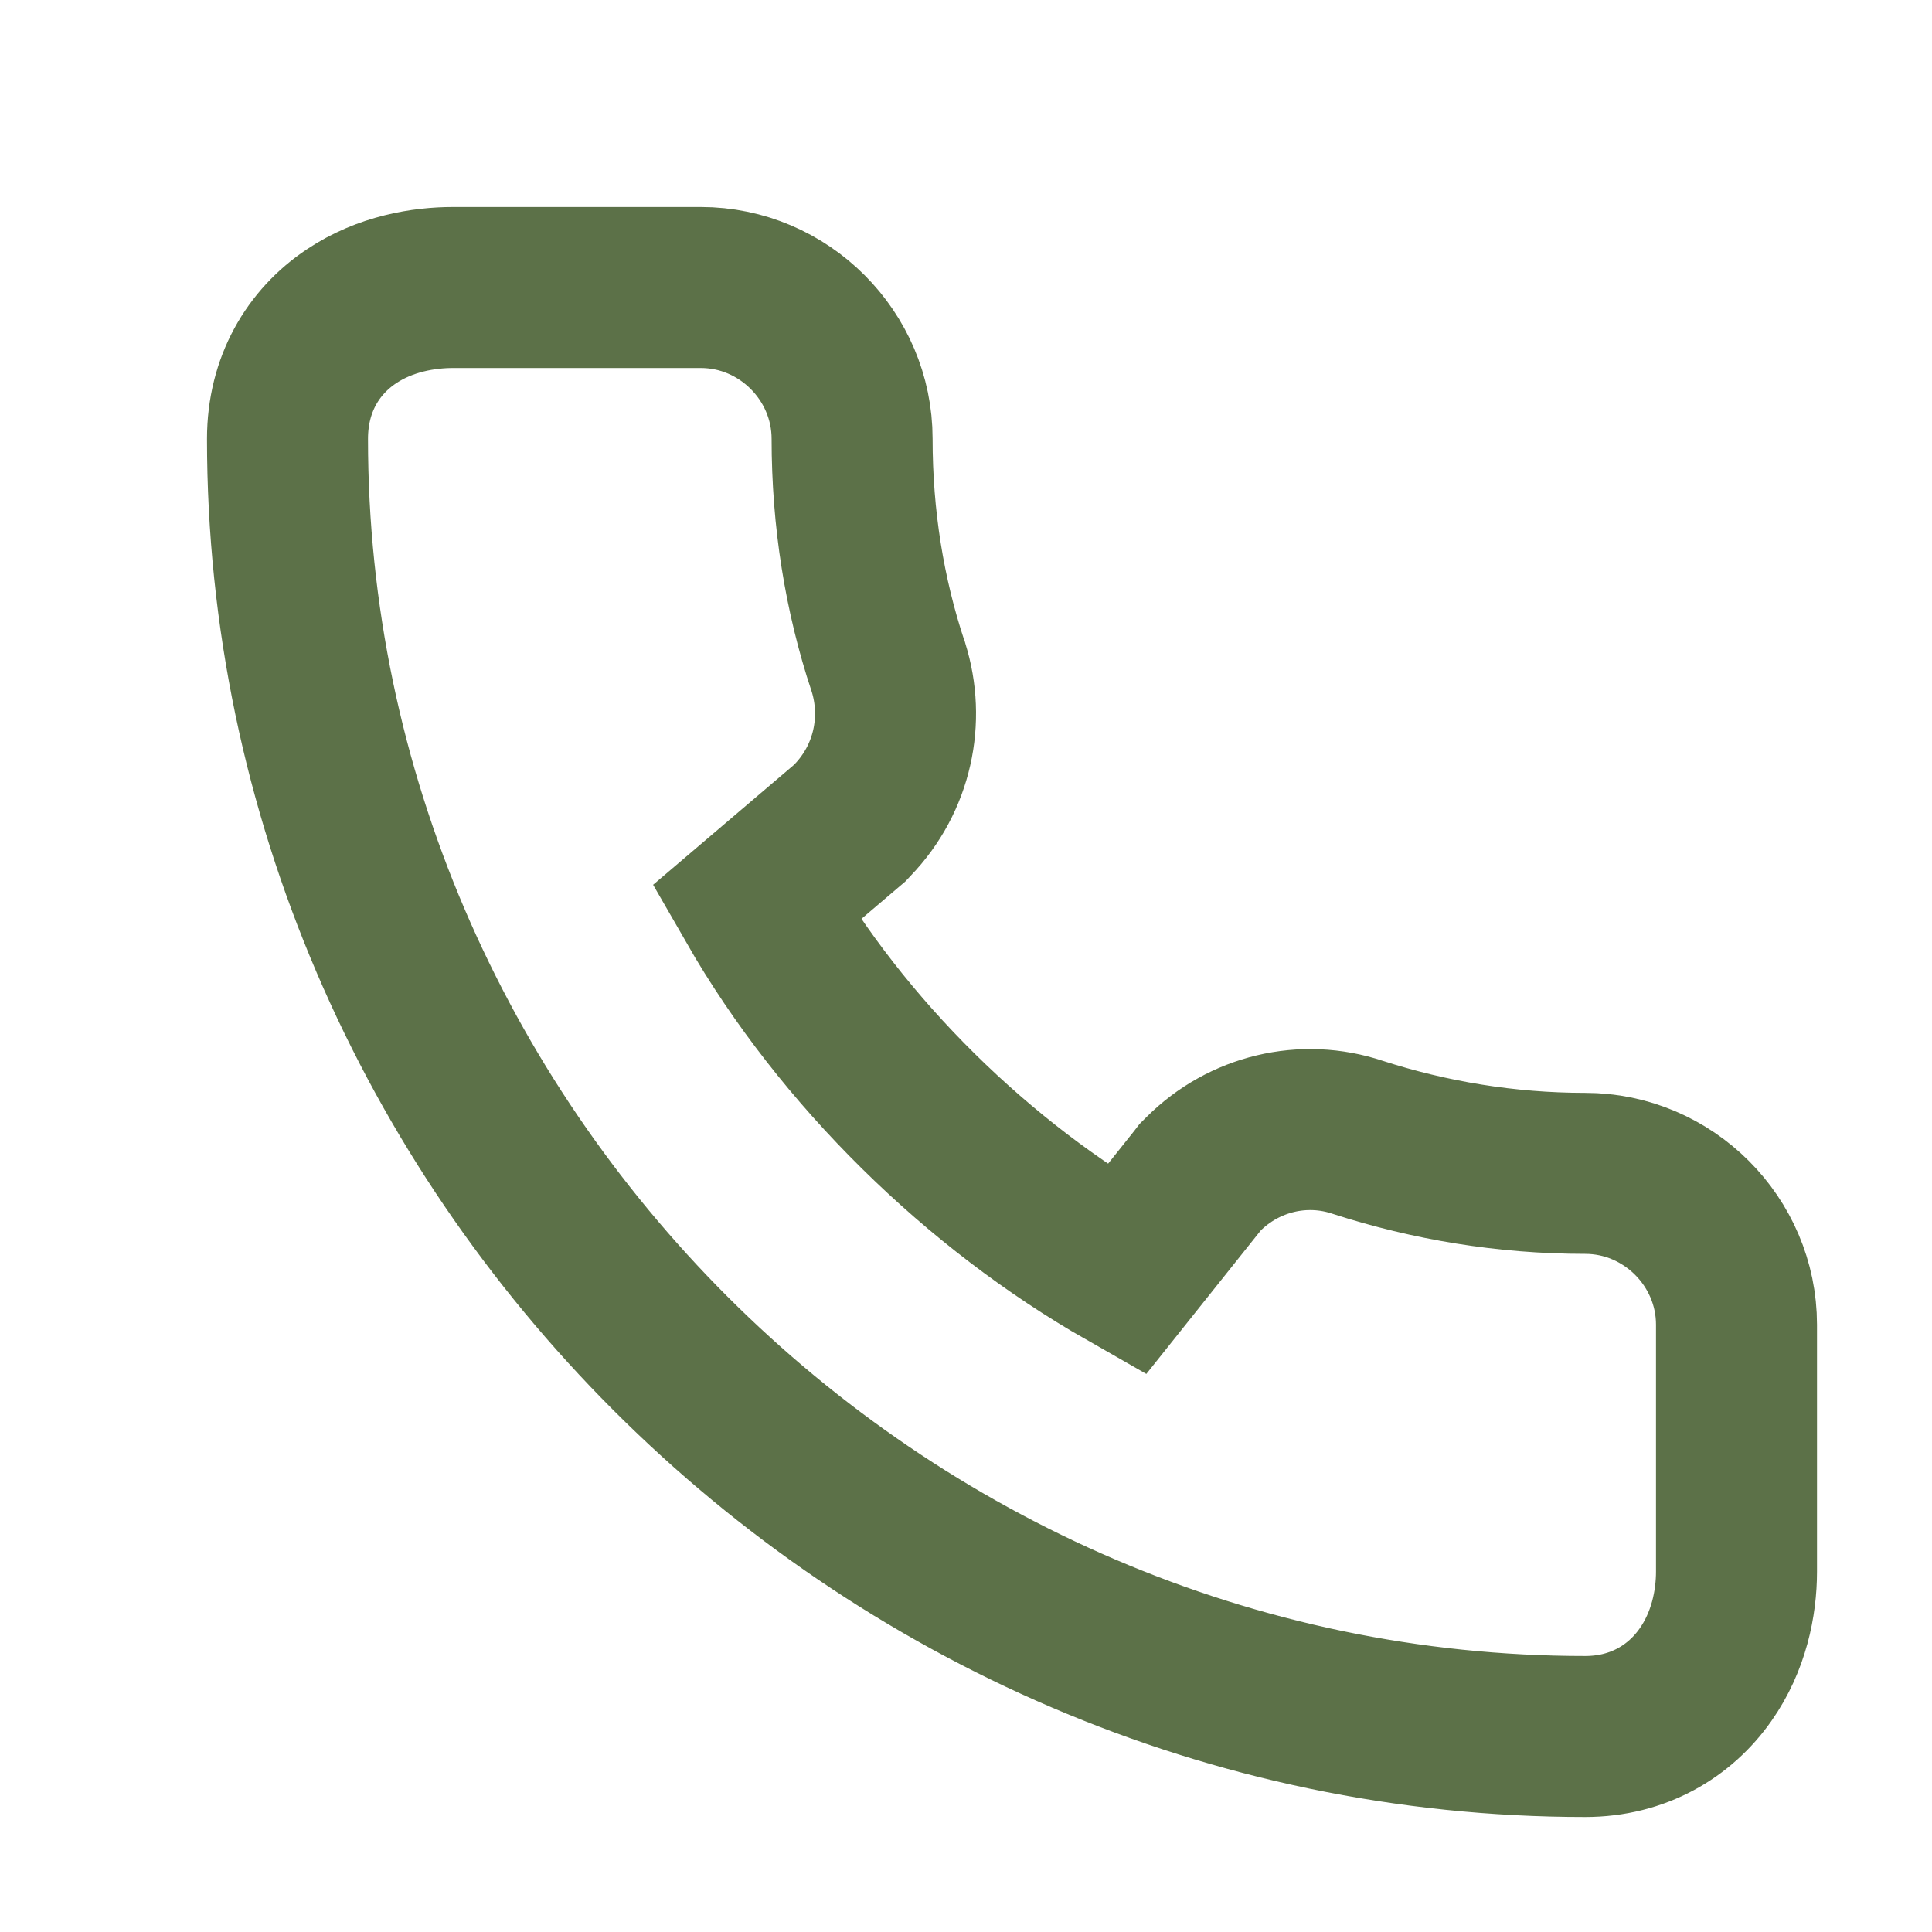 <svg width="21" height="21" viewBox="0 0 21 21" fill="none" xmlns="http://www.w3.org/2000/svg">
<path d="M13.08 12.761L13.045 12.796L13.015 12.835L12.243 13.803C10.639 12.888 9.161 11.45 8.22 9.812L9.203 8.975L9.236 8.947L9.265 8.916C9.705 8.46 9.835 7.82 9.657 7.253L9.655 7.246L9.652 7.239C9.396 6.468 9.262 5.637 9.262 4.77C9.262 3.867 8.52 3.125 7.617 3.125H4.926C4.608 3.125 4.188 3.192 3.819 3.439C3.404 3.716 3.125 4.178 3.125 4.77C3.125 12.479 9.529 18.875 17.23 18.875C17.808 18.875 18.261 18.599 18.538 18.204C18.791 17.845 18.875 17.426 18.875 17.082V14.399C18.875 13.496 18.133 12.754 17.23 12.754C16.37 12.754 15.538 12.614 14.76 12.363C14.169 12.164 13.521 12.321 13.08 12.761Z" stroke="#5C7148" stroke-width="1.75"/>
</svg>
